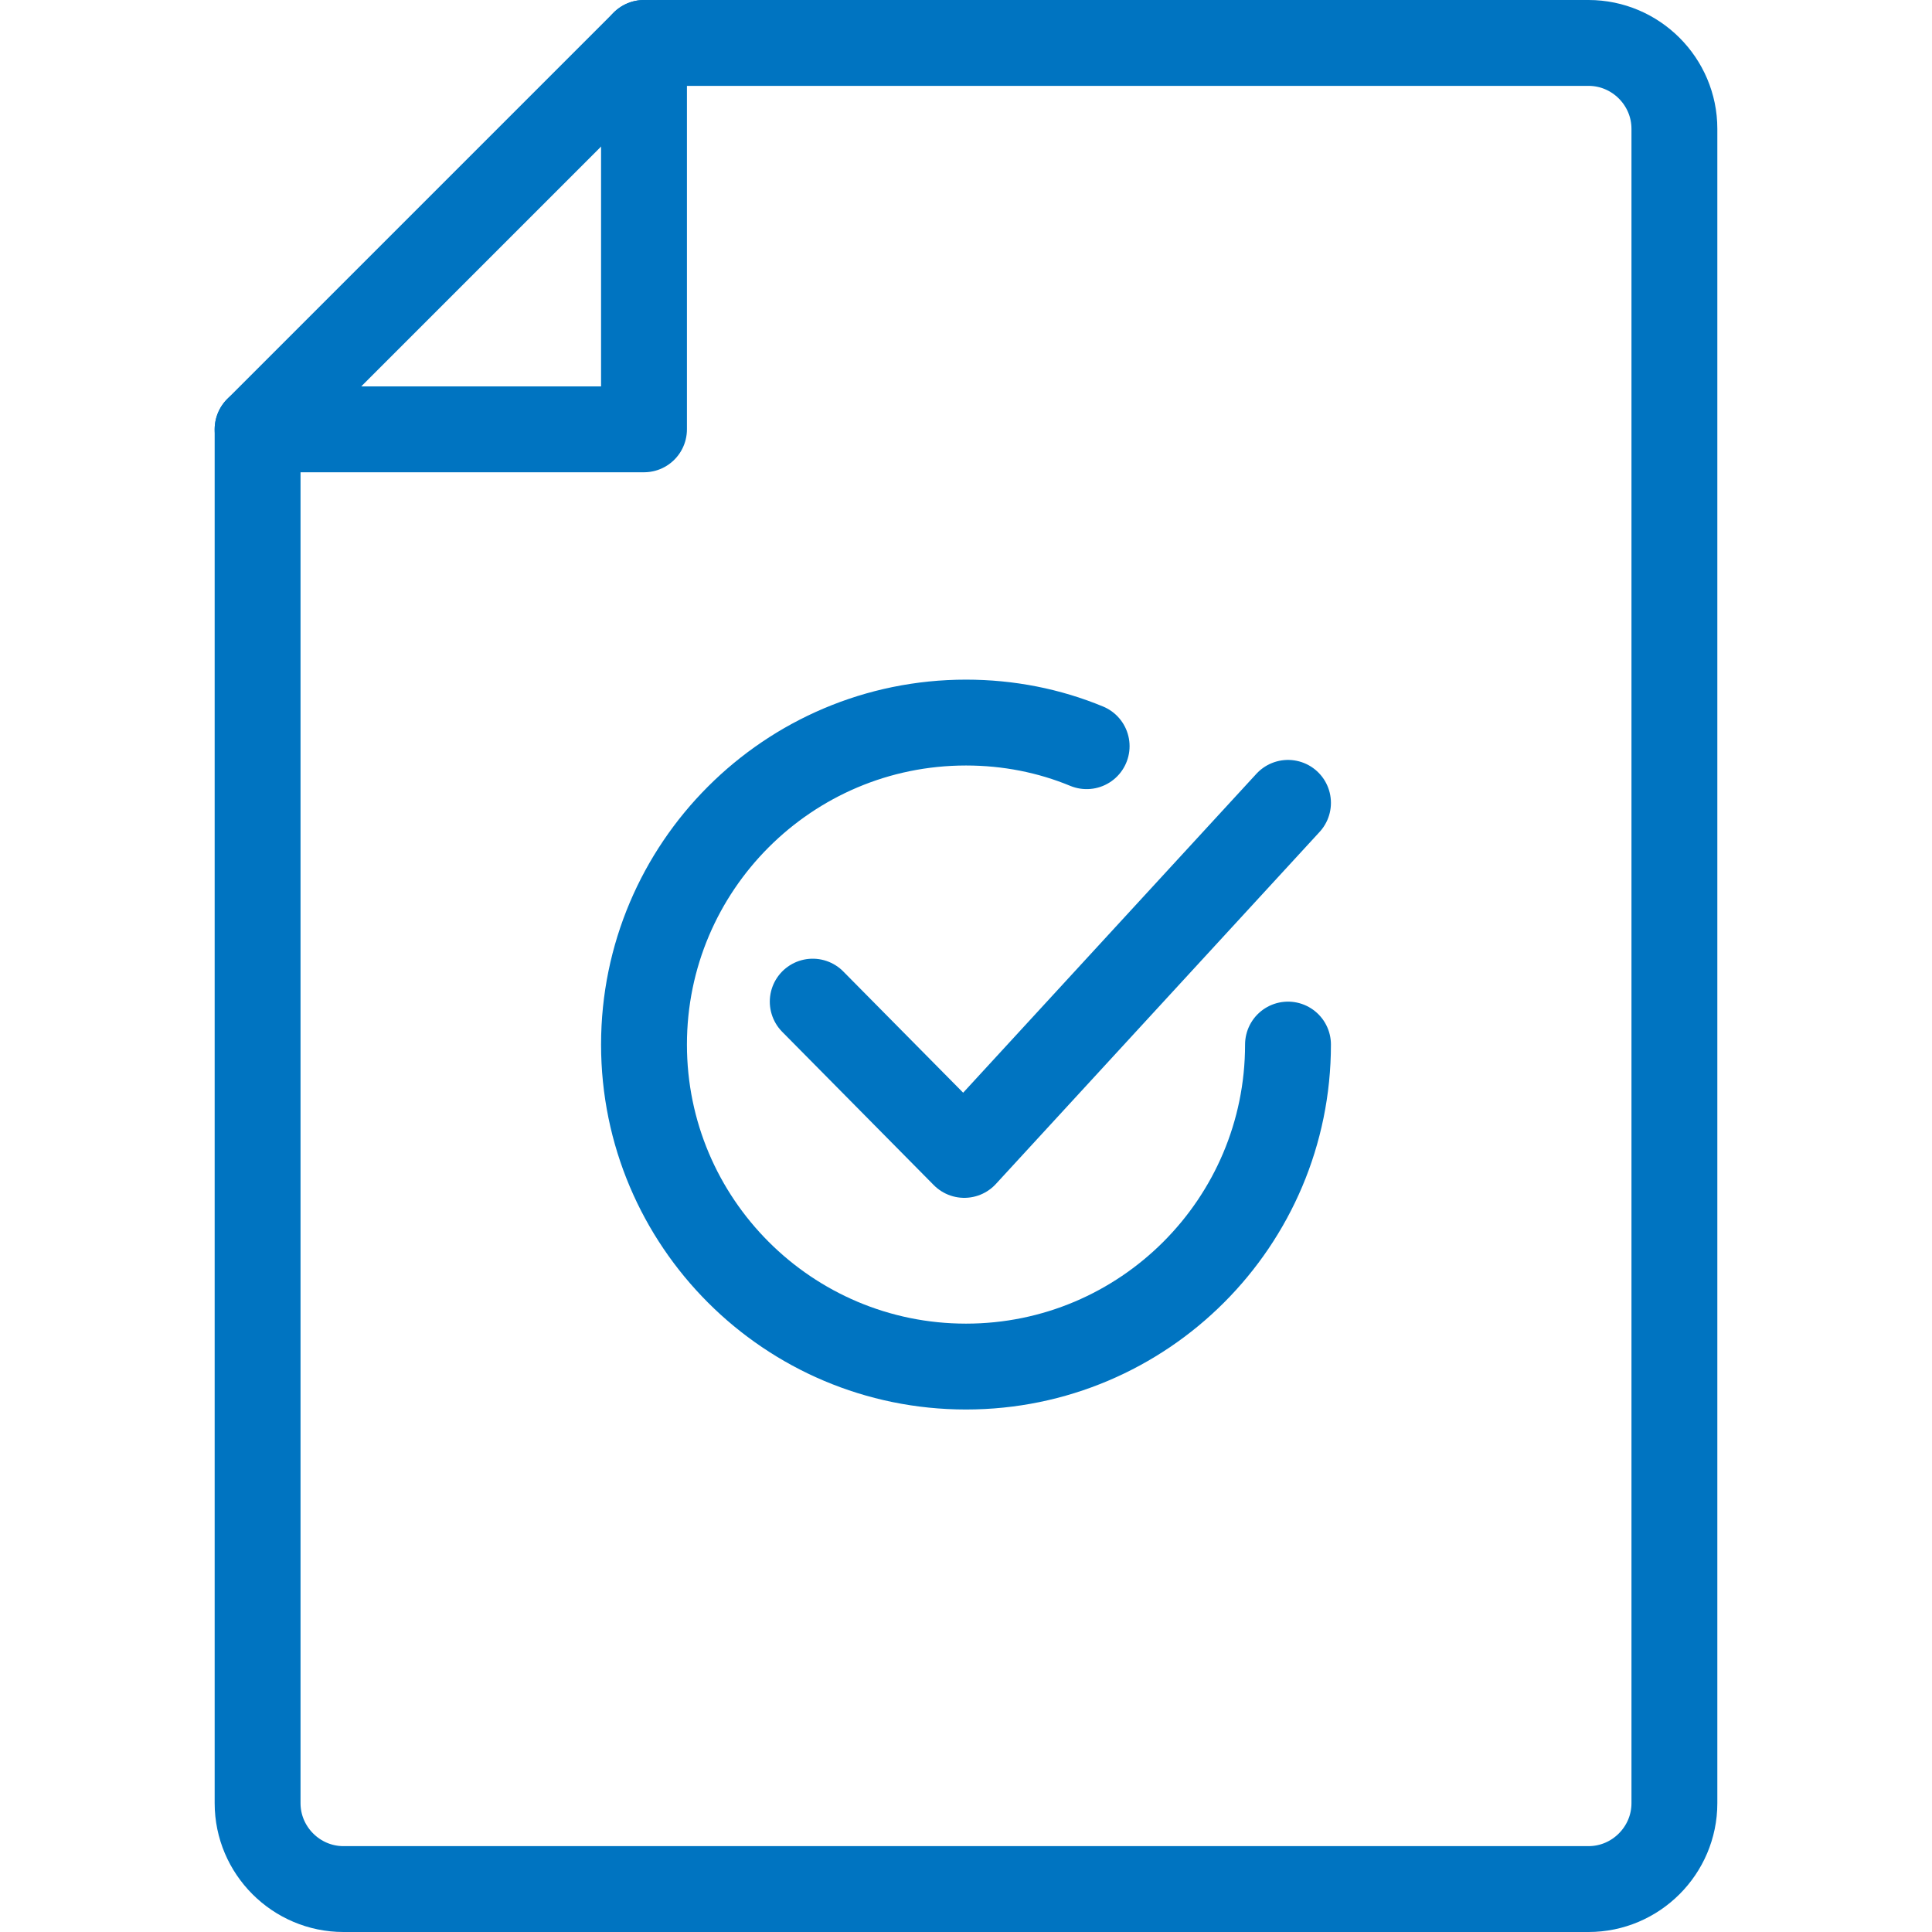 <svg width="45" height="45" viewBox="0 0 45 45" fill="none" xmlns="http://www.w3.org/2000/svg">
<g clip-path="url(#clip0_44_2538)">
<path d="M18.93 23.33L22.46 26.9L30 18.7" stroke="#0074C1" stroke-width="2" stroke-linecap="round" stroke-linejoin="round"/>
<path d="M30 24.33C30 28.47 26.64 31.83 22.5 31.83C18.36 31.83 15 28.47 15 24.33C15 20.19 18.36 16.83 22.5 16.83C23.49 16.83 24.44 17.02 25.31 17.38" stroke="#0074C1" stroke-width="2" stroke-linecap="round" stroke-linejoin="round"/>
<path d="M6 10V42C6 43.1 6.9 44 8 44H37C38.1 44 39 43.1 39 42V3C39 1.9 38.1 1 37 1H15L6 10Z" stroke="#0074C1" stroke-width="2" stroke-linecap="round" stroke-linejoin="round"/>
<path d="M15 1V10H6" stroke="#0074C1" stroke-width="2" stroke-linecap="round" stroke-linejoin="round"/>
</g>
<defs>
<clipPath id="clip0_44_2538">
<rect width="45" height="45" fill="white"/>
</clipPath>
</defs>
</svg>
